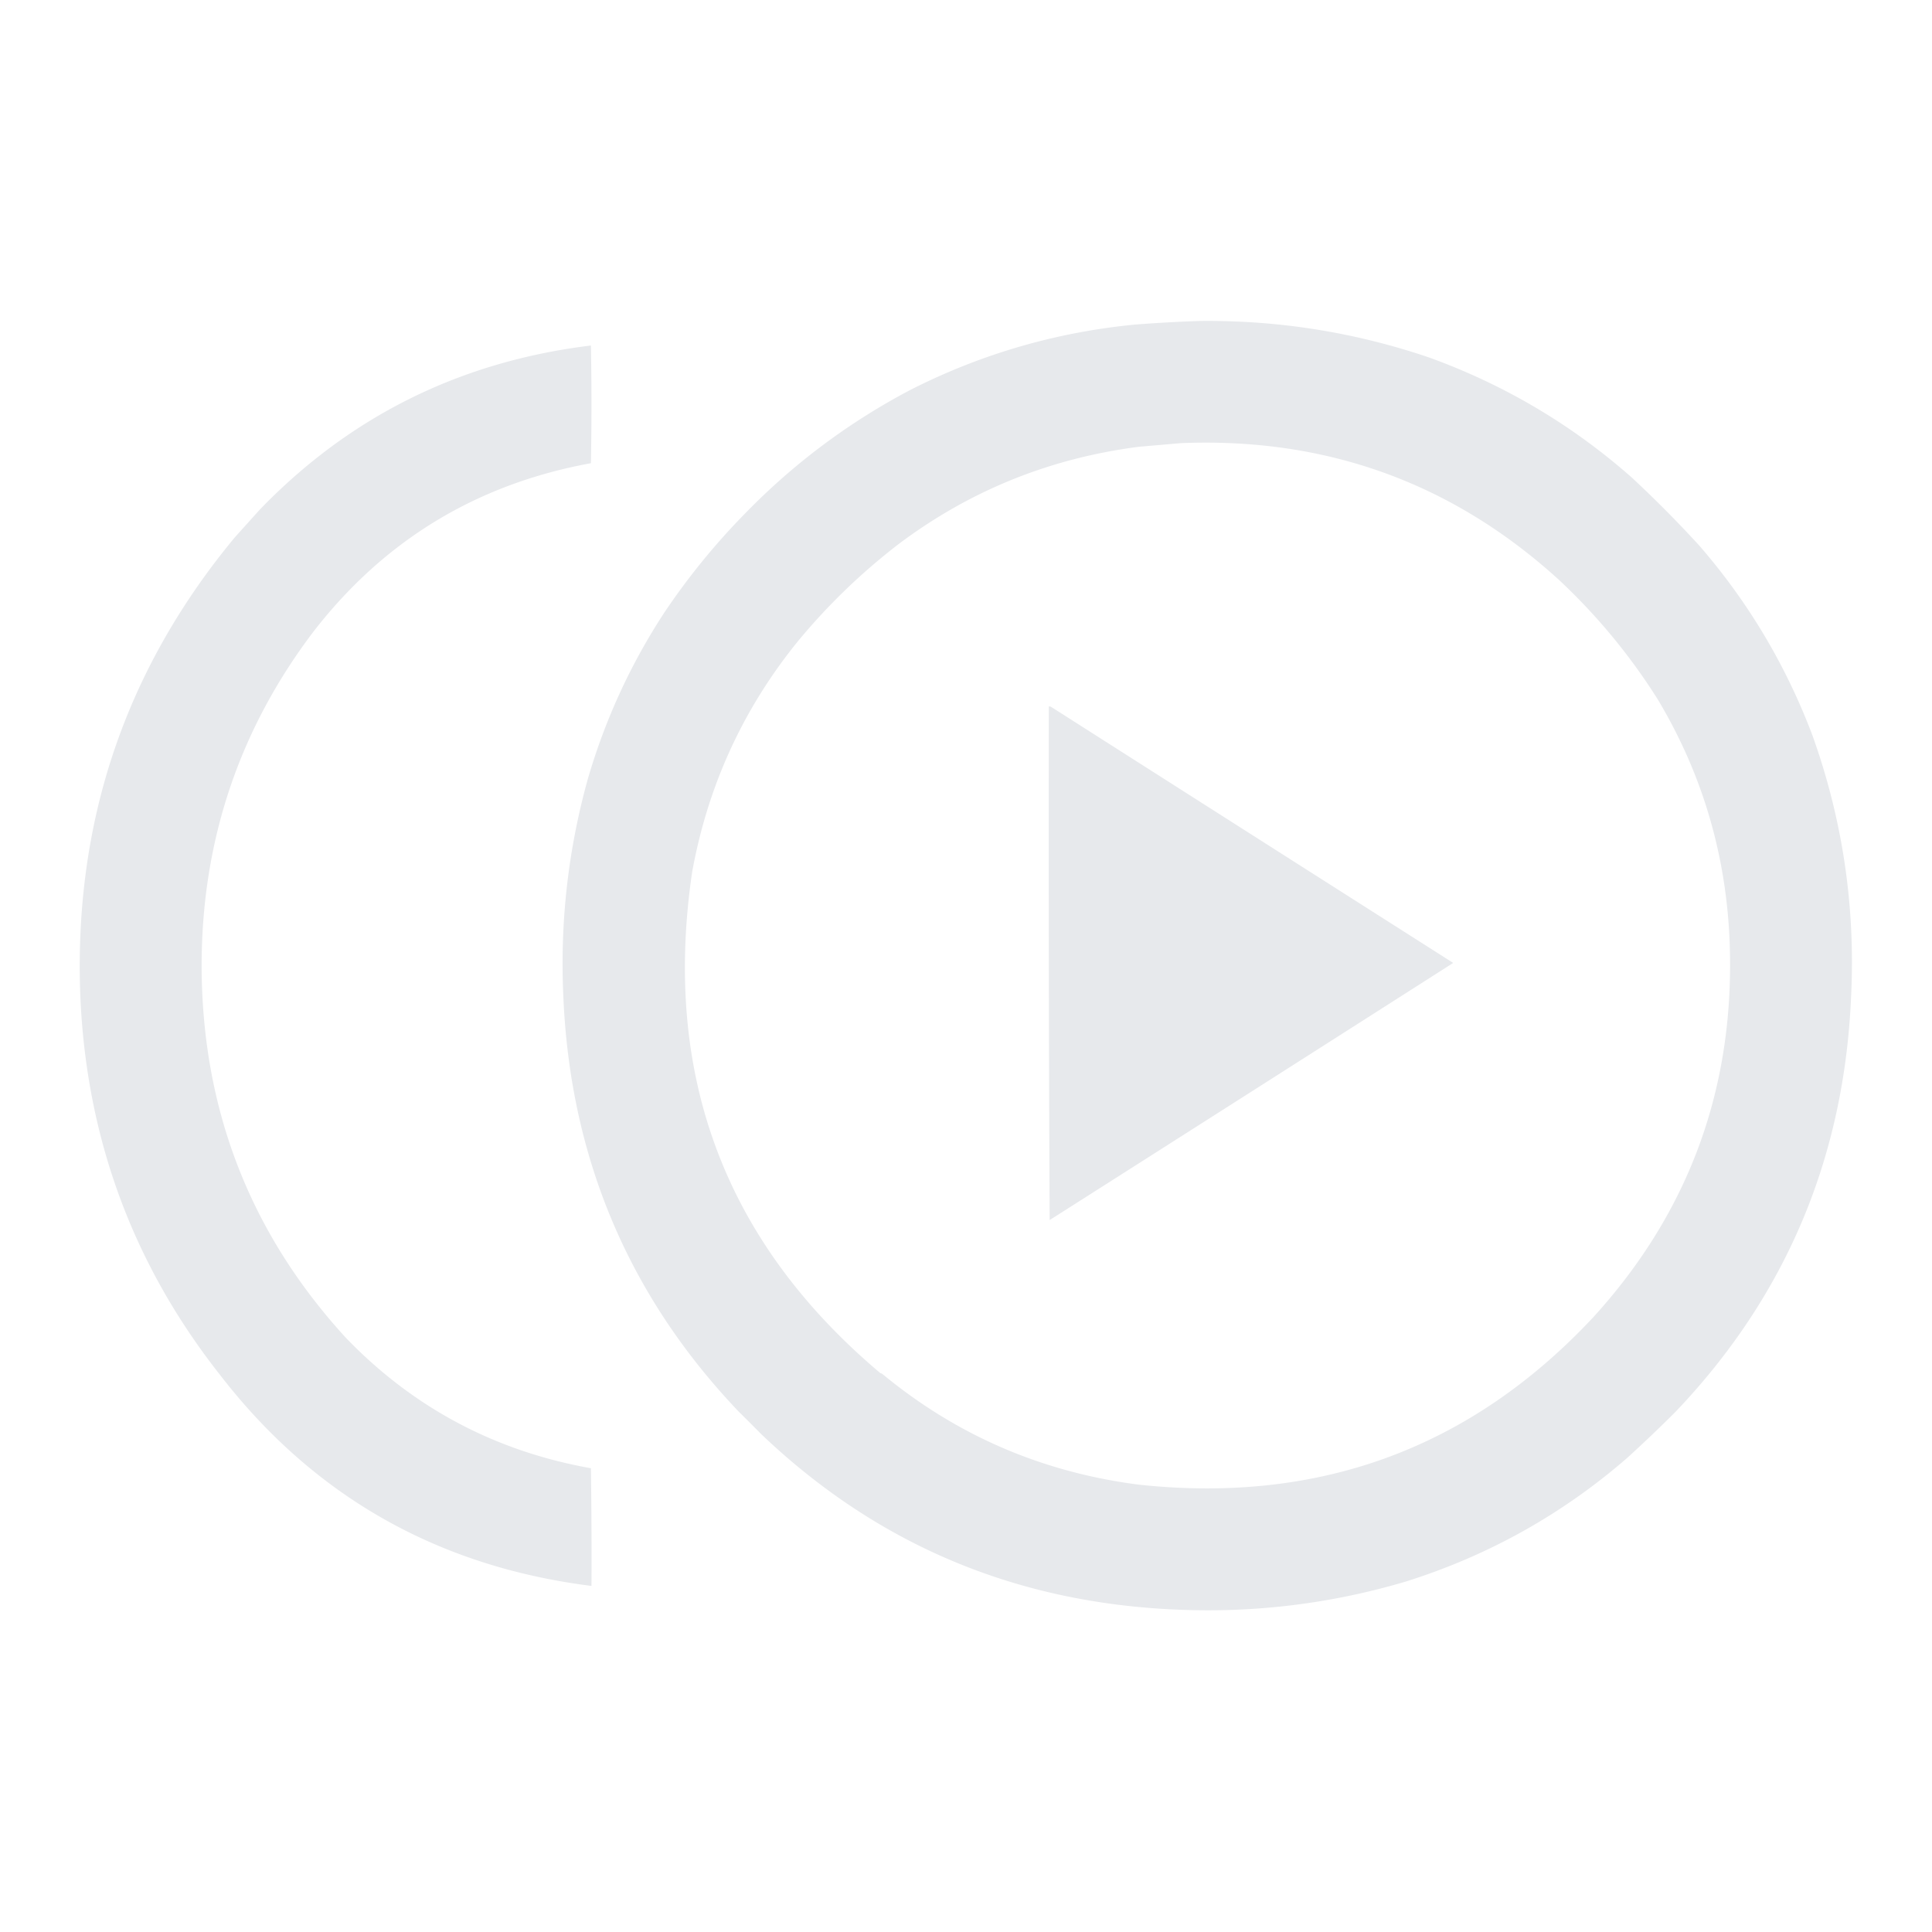 <svg xmlns="http://www.w3.org/2000/svg" fill-rule="evenodd" clip-rule="evenodd" image-rendering="optimizeQuality" shape-rendering="geometricPrecision" text-rendering="geometricPrecision" viewBox="0 0 3464 3464">
  <path fill="#e7e9ec" d="M2150.5 575.5c141.21-1.631 278.54 20.202 412 65.5q202.5 73.443 363 215A2108 2108 0 0 1 3047 978.5c87.84 101.29 155.5 214.96 203 341 53.76 150.6 76.76 305.93 69 466-12.03 289.82-117.03 538.49-315 746-28.07 28.06-56.9 55.56-86.5 82.5-116.82 101.43-249.48 175.43-398 222-133.45 39.4-269.78 56.06-409 50-289.96-12.04-538.62-117.04-746-315a3503 3503 0 0 0-39.5-39.5c-197.97-207.49-302.97-456.15-315-746-6.03-132.1 8.64-261.77 44-389 31.05-106.49 76.71-205.82 137-298 43.28-64.5 92.28-124.497 147-180q128.925-131.9 292.5-218.5c126.93-64.742 261.6-104.076 404-118 38.78-3.017 77.44-5.183 116-6.5m-33 219q391.425-15.662 678 245.5c67.99 63.65 126.82 134.82 176.5 213.5 79.14 132.01 122.14 275.68 129 431 10.88 261.15-70.79 487.15-245 678-219.28 234.14-490.44 333.97-813.5 299.5-173.84-22.14-327.5-88.48-461-199-1-.33-2-.67-3-1q-417.99-351.99-337.5-898.5c28.05-154.4 91.05-292.06 189-413 53.51-64.84 113.68-123.01 180.5-174.5q191.7-144.247 432-175 37.725-3.226 75-6.5" opacity=".998" class="svg-elem-1"/>
  <path fill="#e7e9ec" d="M1059.5 619.5a5580 5580 0 0 1 0 211q-307.22 56.22-497.5 302c-133.512 176.05-200.346 375.72-200.5 599 .496 256.95 86.662 479.28 258.5 667q181.018 187.905 439.5 234c1 70.33 1.33 140.66 1 211-276.321-34.78-498.488-161.11-666.5-379-155.98-198.14-239.313-424.48-250-679q-18.06-466.35 277-822 22.515-25.062 45-50 242.657-251.196 593.5-294" opacity=".998" class="svg-elem-2"/>
  <path fill="#e7e9ec" d="M1880.5 1266.5c1.81-.01 3.48.49 5 1.5 239.9 152.92 479.9 305.75 720 458.5a493629 493629 0 0 1-723.5 461q-2.25-460.29-1.5-921" opacity=".999"/>
</svg>
